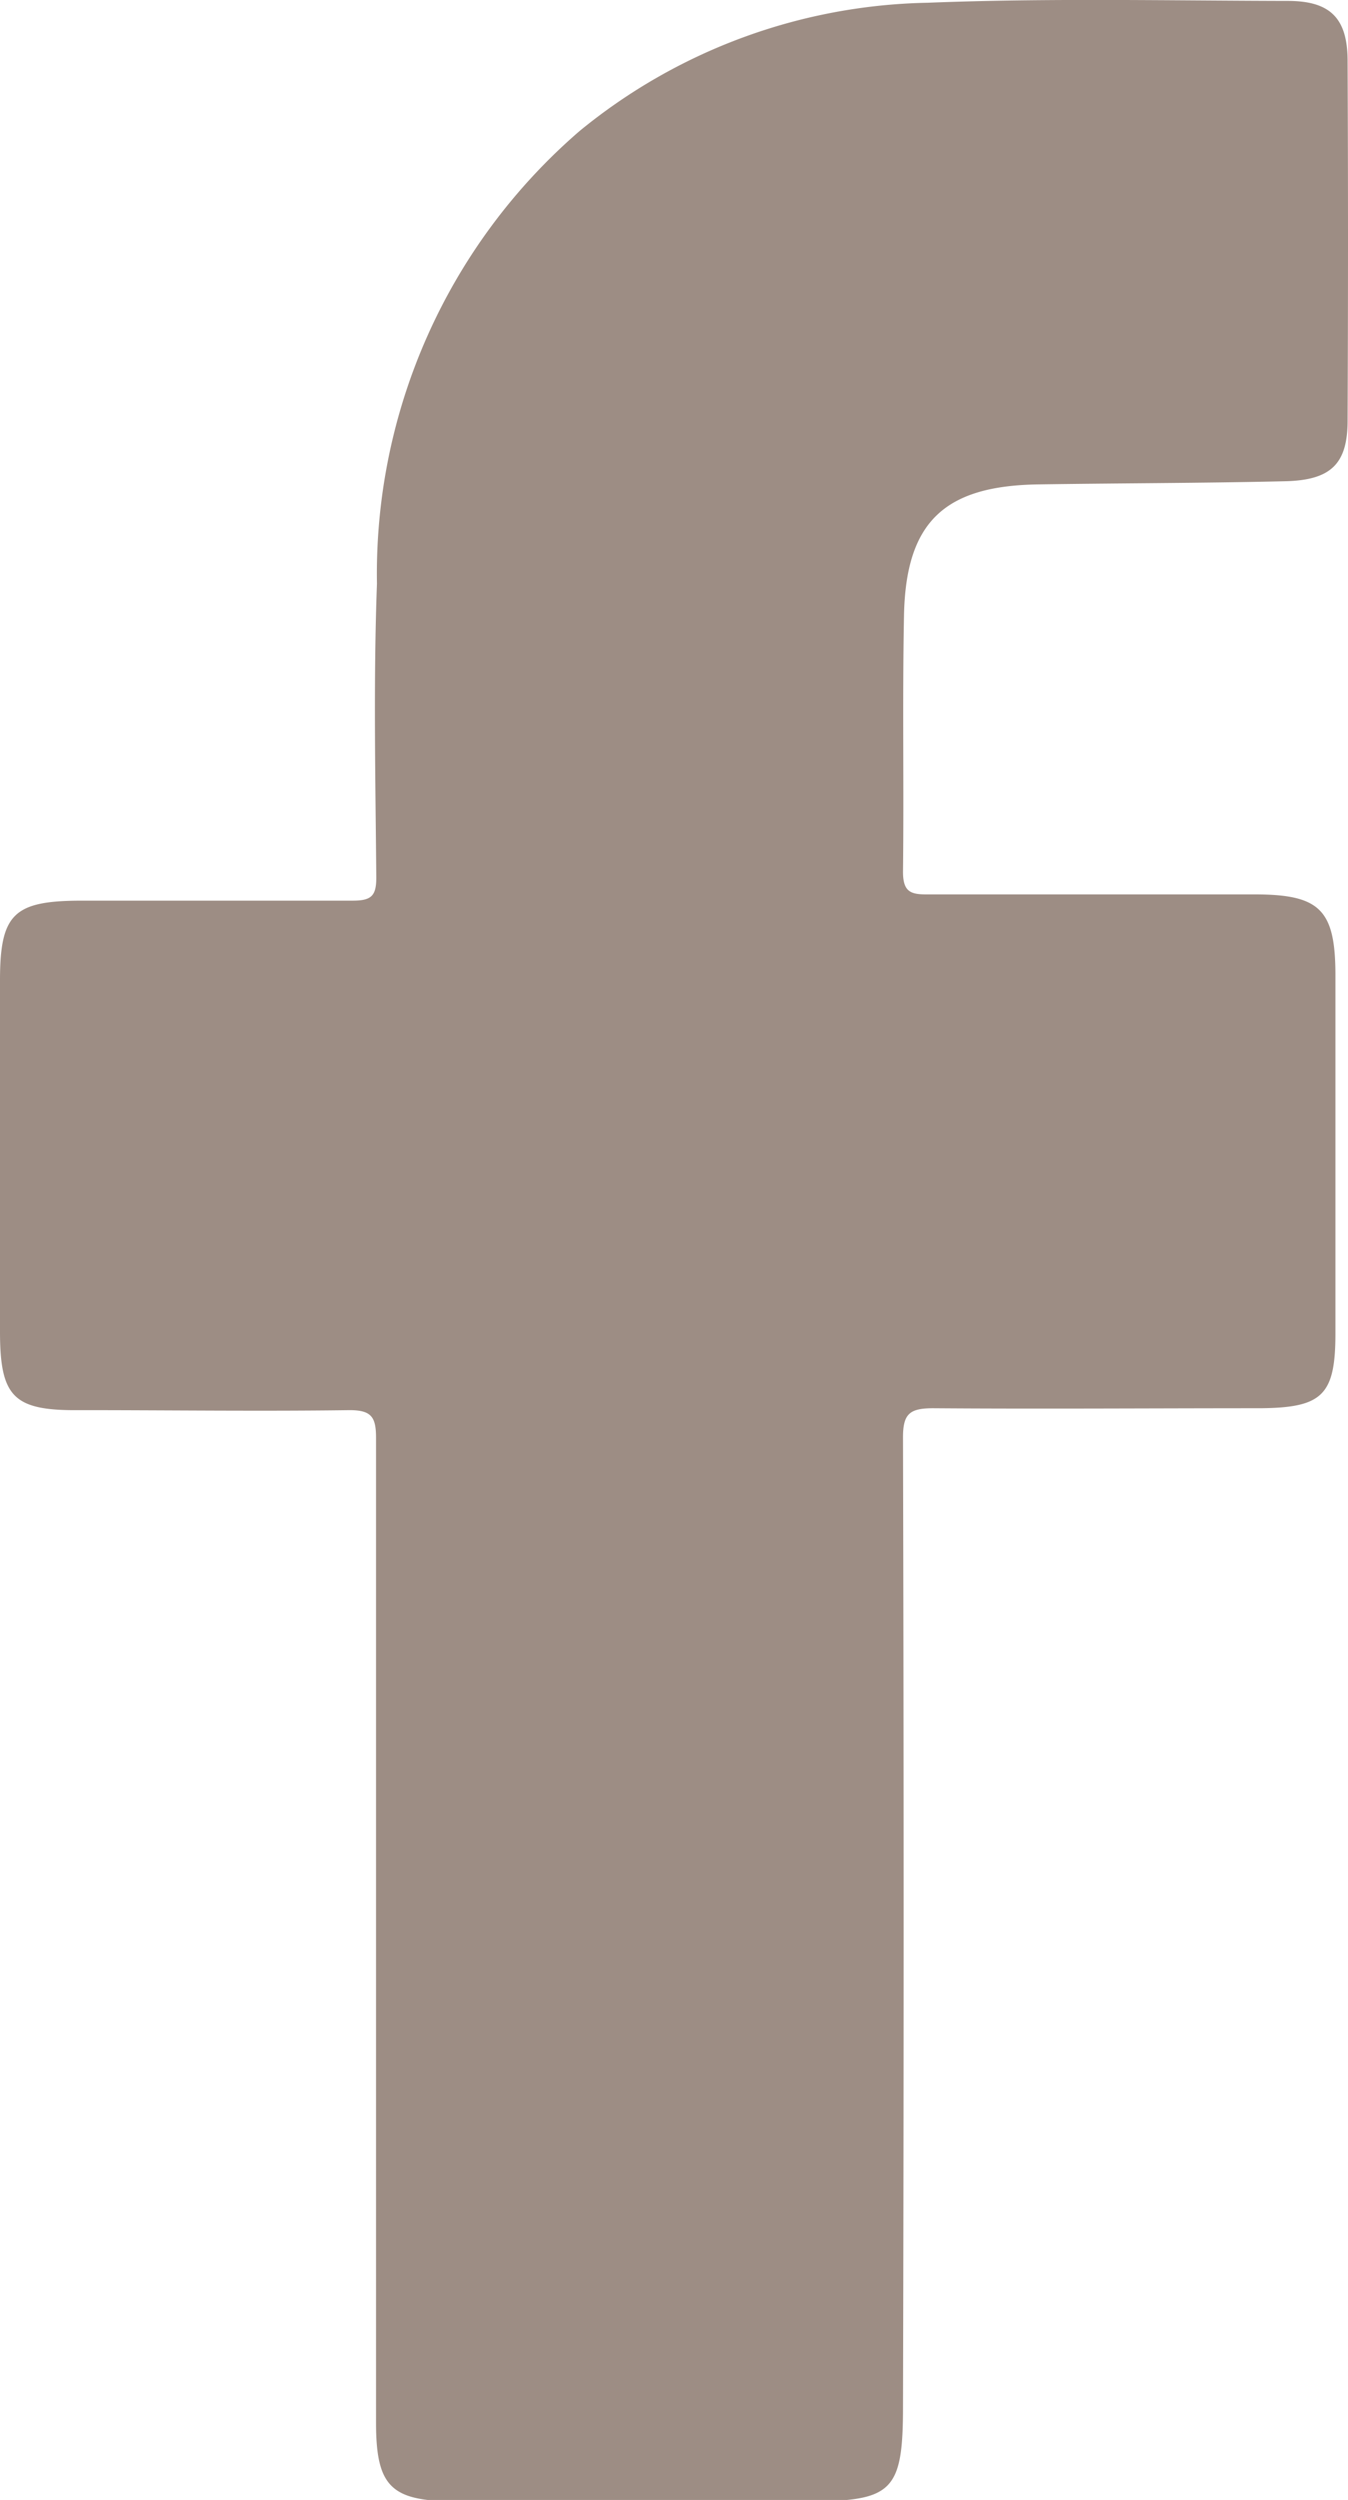 <svg xmlns="http://www.w3.org/2000/svg" xmlns:xlink="http://www.w3.org/1999/xlink" width="16.185" height="30" viewBox="0 0 16.185 30"><defs><clipPath id="clip-path"><rect id="Rectangle_28" data-name="Rectangle 28" width="16.185" height="30" fill="#9d8d84"></rect></clipPath></defs><g id="icon_fb" clip-path="url(#clip-path)"><path id="Path_19" data-name="Path 19" d="M4.515,23.266v-6.01c0-.25-.055-.333-.318-.333-1.075.015-2.15,0-3.225,0-.805.01-.972-.148-.972-.943V11.766c0-.8.167-.955.973-.957H4.235c.225,0,.285-.057.283-.285-.01-1.167-.035-2.347.008-3.518A7.018,7.018,0,0,1,6.958,1.574a6.787,6.787,0,0,1,4.18-1.54c1.44-.057,2.883-.025,4.325-.022.508,0,.715.207.717.713q.01,2.167,0,4.323c0,.52-.2.715-.748.728-.988.023-1.978.023-2.968.038-1.127.017-1.588.453-1.61,1.572-.02,1.025,0,2.052-.012,3.078,0,.247.1.272.3.27h3.922c.787,0,.97.185.97.973V16c0,.742-.153.895-.907.9-1.307,0-2.615.01-3.922,0-.285,0-.365.067-.363.36q.015,5.808,0,11.617c0,1.017-.123,1.14-1.132,1.14H5.467c-.773,0-.952-.177-.952-.945v-5.79" transform="translate(0 -0.001)" fill="#9d8d84"></path></g></svg>